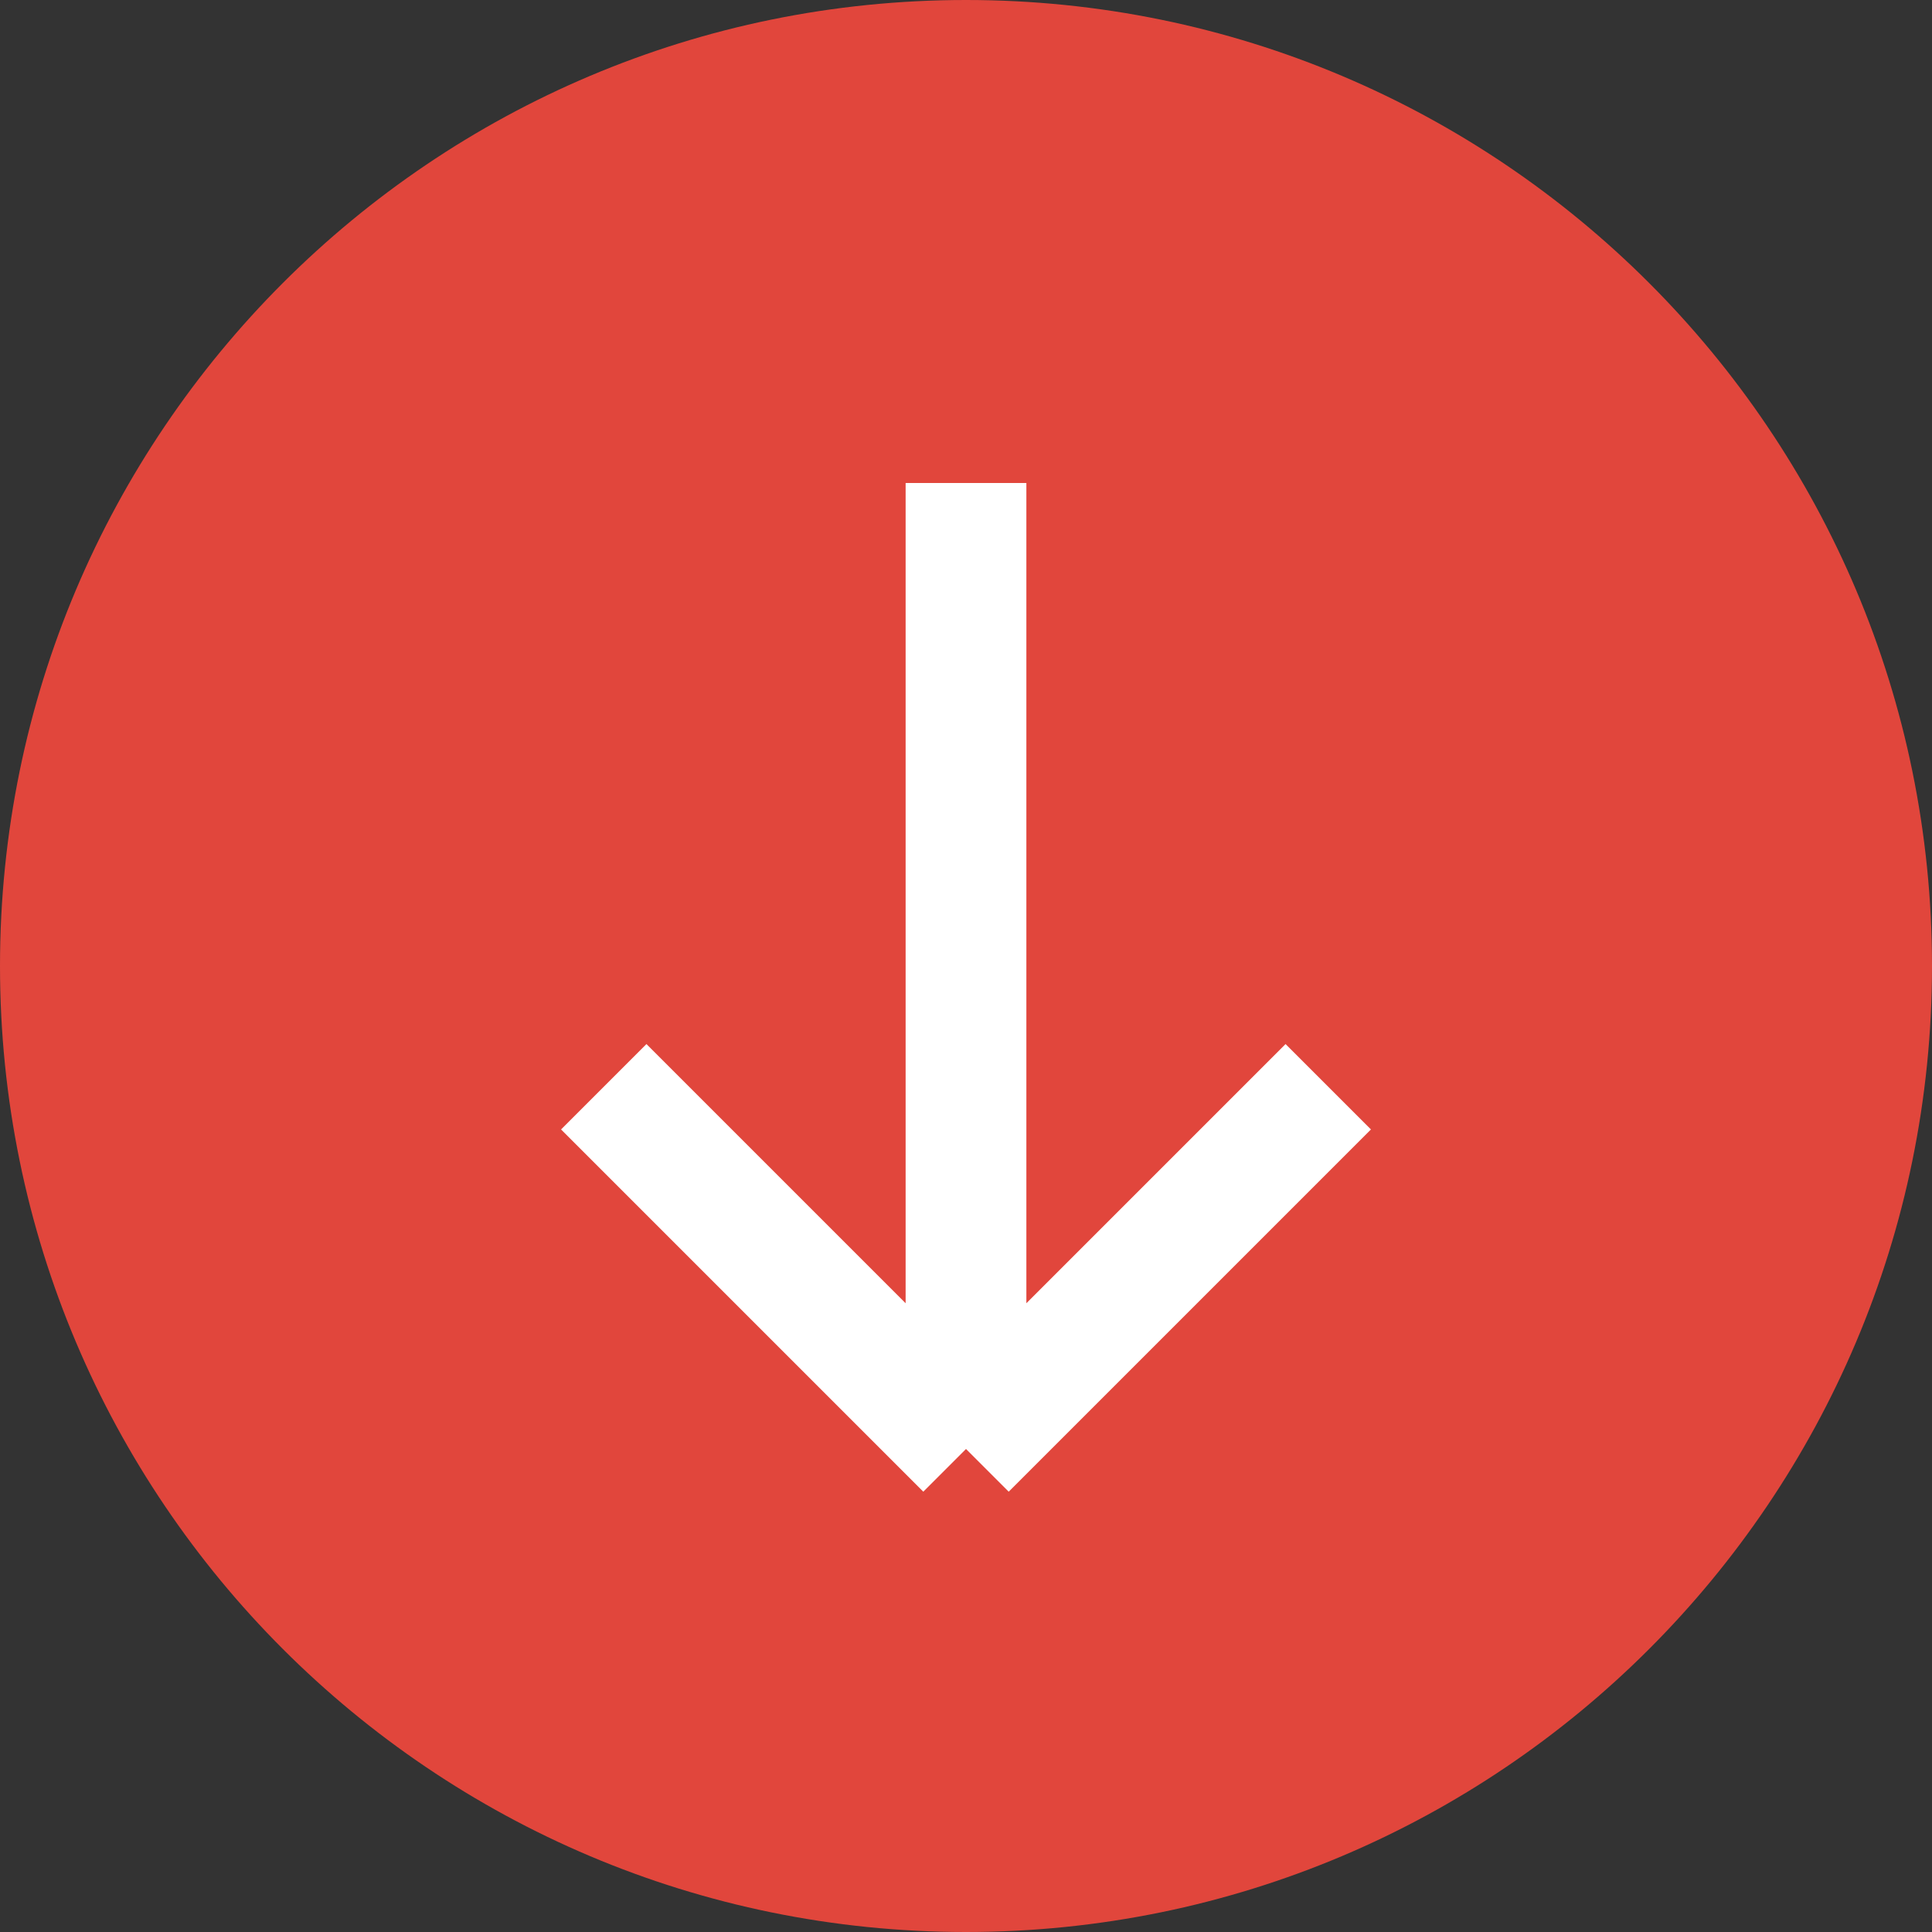 <svg xmlns="http://www.w3.org/2000/svg" width="32" height="32" fill="none"><rect width="100%" height="100%" fill="#333333" stroke="none"/><path d="M16 32c8.837 0 16-7.163 16-16S24.837 0 16 0 0 7.163 0 16s7.163 16 16 16Z" fill="#E1463C"/><path d="M16 8v16m0 0 6-6m-6 6-6-6" stroke="#fff" stroke-width="2" stroke-miterlimit="10"/></svg>
